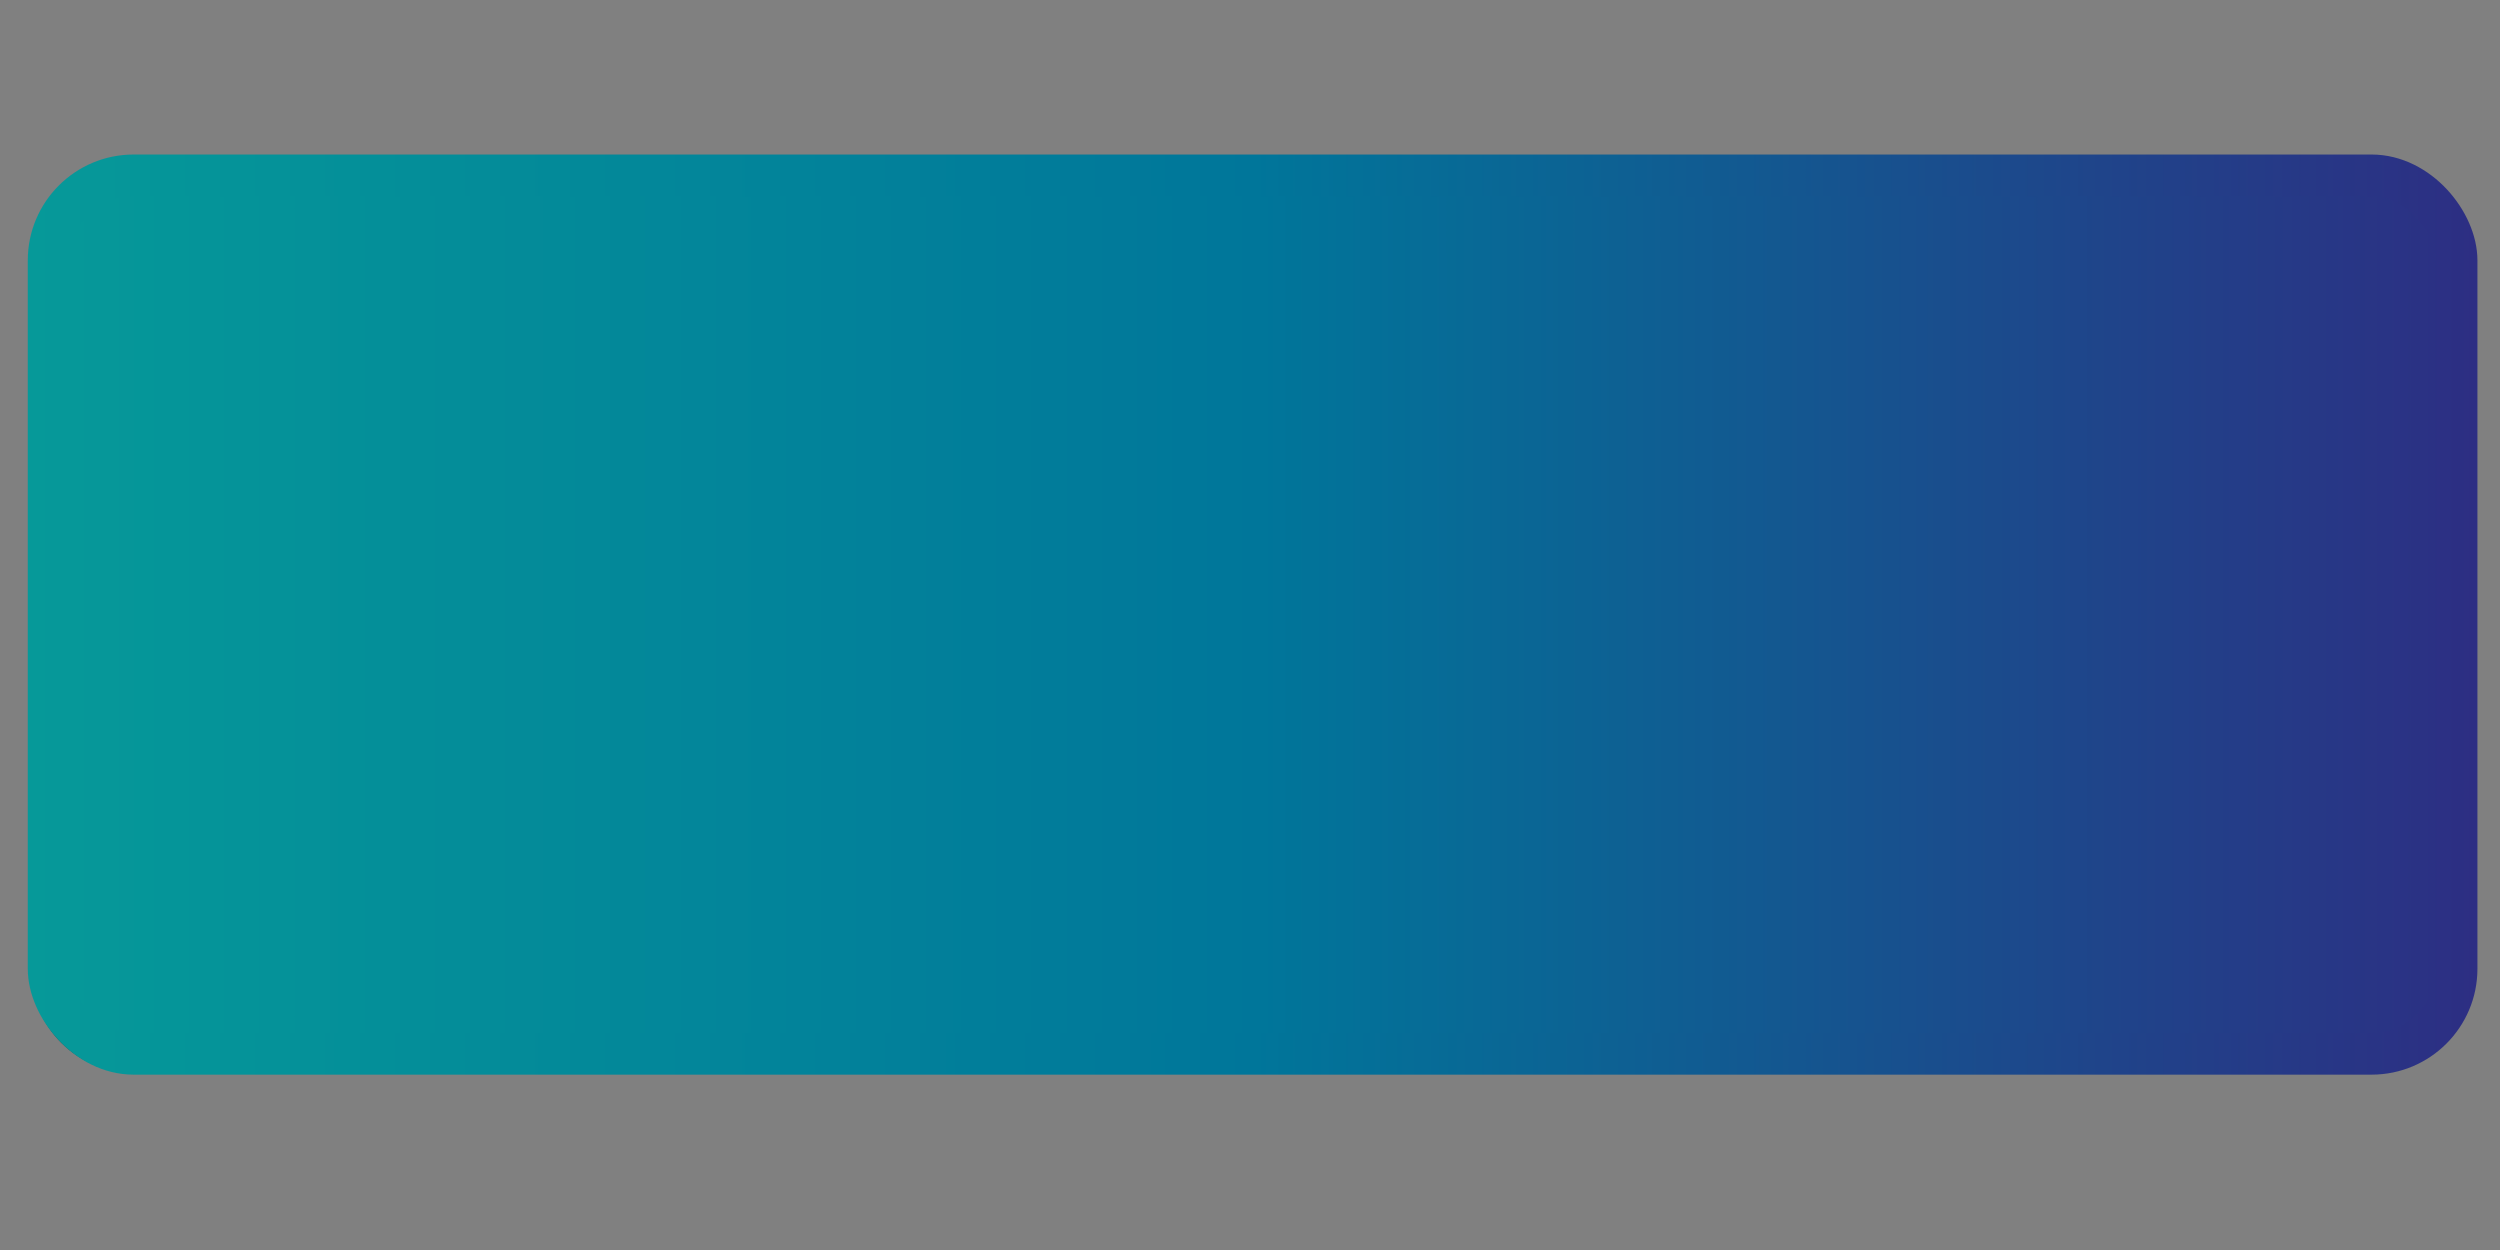 <?xml version="1.0" encoding="UTF-8"?>
<svg xmlns="http://www.w3.org/2000/svg" xmlns:xlink="http://www.w3.org/1999/xlink" version="1.1" viewBox="0 0 144 72">
  <rect x="0" y="0" width="144" height="72" fill="#808080" stroke="none"/>
  <!-- Generator: Adobe Illustrator 29.6.1, SVG Export Plug-In . SVG Version: 2.1.1 Build 9)  -->
  <defs>
    <style>
      .st0, .st1, .st2, .st3, .st4, .st5 {
        fill: none;
      }

      .st6 {
        fill: #3c3c3b;
      }

      .st1, .st2, .st3, .st4, .st7, .st5 {
        stroke: #3c3c3b;
      }

      .st1, .st2, .st7, .st8 {
        stroke-miterlimit: 10;
      }

      .st2, .st3, .st4, .st7, .st5 {
        stroke-linecap: round;
      }

      .st2, .st4, .st7 {
        stroke-width: 2px;
      }

      .st3 {
        stroke-width: 4px;
      }

      .st3, .st4, .st5 {
        stroke-linejoin: round;
      }

      .st9 {
        isolation: isolate;
      }

      .st10, .st7 {
        fill: #fff;
      }

      .st11 {
        display: none;
      }

      .st8 {
        fill: url(#linear-gradient);
        mix-blend-mode: lighten;
        stroke: url(#linear-gradient1);
        stroke-width: 2.4px;
      }

      .st5 {
        stroke-width: 1.5px;
      }
    </style>
    <linearGradient id="linear-gradient" x1="1.8" y1="35.4" x2="143.3" y2="35.4" gradientUnits="userSpaceOnUse">
      <stop offset="0" stop-color="#069999"/>
      <stop offset=".5" stop-color="#00769a"/>
      <stop offset="1" stop-color="#2d2e83"/>
    </linearGradient>
    <linearGradient id="linear-gradient1" x1="1.6" x2="142.7" xlink:href="#linear-gradient"/>
  </defs>
  <g class="st9">
    <g id="Layer_3">
      <g>
        <path class="st7" d="M95.7,41.6c.5-2.5,1.4-4.5,2.8-6.1,1.4-1.5,2.8-2.8,4.3-3.9,1.5-1.1,2.8-2.1,3.9-3.1,1.1-.9,1.7-2.1,1.7-3.5s-.4-2.2-1.3-2.7c-.8-.5-1.9-.8-3.2-.8s-3.4.3-4.9,1c-1.5.7-2.9,1.7-4.2,3l-6.9-7.8c2.6-2.7,5.4-4.6,8.3-5.8,2.9-1.2,6.2-1.8,9.9-1.8s4,.3,5.8.8c1.8.5,3.4,1.3,4.7,2.4,1.4,1.1,2.4,2.4,3.2,4,.8,1.6,1.2,3.5,1.2,5.6s-.5,4.2-1.4,6c-.9,1.8-2.3,3.4-4,4.9-1,.8-2,1.6-3,2.3-1,.7-1.9,1.4-2.8,2.2-.8.7-1.6,1.5-2.2,2.3-.6.8-1,1.7-1.2,2.7v.8h-11.3l.5-2.6ZM93.9,48.5h12.1l-2.4,12.3h-12.1l2.4-12.3Z"/>
        <path class="st7" d="M121.4,47.9h12.4l-2.5,12.9h-12.5l2.5-12.9ZM128.2,10.2h8.7c2.5,0,4.3,2.3,3.8,4.7l-6.2,28.8h-12.1l5.8-33.5Z"/>
      </g>
    </g>
    <g id="Layer_2" class="st11">
      <path class="st6" d="M139,5v62H5V5h134M139.1,0H4.9C2.2,0,0,2.2,0,4.9v62.3c0,2.7,2.2,4.9,4.9,4.9h134.3c2.7,0,4.9-2.2,4.9-4.9V4.9c0-2.7-2.2-4.9-4.9-4.9h0Z"/>
    </g>
    <g id="Layer_5" class="st11">
      <line class="st4" x1="136.8" y1="60.8" x2="7.7" y2="60.8"/>
      <path class="st3" d="M7.7,10.2"/>
      <line class="st4" x1="136.8" y1="10.2" x2="43.1" y2="10.2"/>
      <path class="st4" d="M136.8,60.8c2.7,0,4.9-2.2,4.9-4.9V15c0-2.7-2.2-4.9-4.9-4.9"/>
    </g>
    <g id="Layer_4">
      <path class="st0" d="M67.8,42.3v13.8c0,.9-.3,1.8-.8,2.6-.8,1.3-2.2,1.9-4.2,1.9H7.7c-2.7,0-4.9-2.2-4.9-4.9V14.8c0-2.7,2.2-4.9,4.9-4.9h55.2c2.7,0,4.9,2.2,4.9,4.9v14.7c0,0,12.1-12,12.1-12,2-2,5.4-.6,5.4,2.2v31.5c0,2.8-3.4,4.2-5.4,2.2l-12-11.1Z"/>
      <g>
        <path class="st10" d="M67.7,42.6v13.8c0,.9-.3,1.8-.8,2.6-.8,1.3-2.2,1.9-4.2,1.9H7.5c-2.7,0-4.9-2.2-4.9-4.9V15.1c0-2.7,2.2-4.9,4.9-4.9h55.2c2.7,0,4.9,2.2,4.9,4.9v14.7c0,0,12.1-12,12.1-12,2-2,5.4-.6,5.4,2.2v31.5c0,2.8-3.4,4.2-5.4,2.2l-12-11.1Z"/>
        <path class="st4" d="M67.8,42.5v13.8c0,.9-.3,1.8-.8,2.6-.8,1.3-2.2,1.9-4.2,1.9H7.7c-2.7,0-4.9-2.2-4.9-4.9V15c0-2.7,2.2-4.9,4.9-4.9h55.2c2.7,0,4.9,2.2,4.9,4.9v14.7c0,0,12.1-12,12.1-12,2-2,5.4-.6,5.4,2.2v31.5c0,2.8-3.4,4.2-5.4,2.2l-12-11.1Z"/>
        <g>
          <g>
            <g>
              <path class="st0" d="M40.7,29.1"/>
              <path class="st0" d="M37.1,30.9l15.7-4.1c.7-.2,1.5.1,1.9.8h0c.4.8,0,1.7-.8,2.1l-8.6,3.3,7,1c.8.1,1.3.8,1.3,1.6h0c0,.9-.7,1.6-1.6,1.5h-7.7q0-.1,0-.1c-3,1.8-6.3,2.9-9.8,3.2l-2.8,2.1c-.4.3-.9.2-1.2-.1l-4.6-6c-.3-.4-.2-.9.1-1.2l2.7-2.2c.3-.2.5-.6.5-.9l2.7-13c.1-.7.7-1.2,1.4-1.3h0c.9,0,1.7.6,1.7,1.5v6.2c-.1.6.5,1.1,1.1.8h0c1.2-.6,2.2-1.5,3-2.6l4.3-6c.5-.6,1.3-.8,2-.4h0c.8.4,1,1.4.6,2.1l-4.7,7.4h-.2s8.3-5,8.3-5c.7-.4,1.5-.2,2,.5h0c.5.7.4,1.7-.3,2.2l-9.8,6.2"/>
            </g>
            <g>
              <path class="st4" d="M41.3,26.5l8.2-5c.7-.4,1.5-.2,2,.4h0c.5.7.4,1.7-.3,2.2l-8.1,5.2"/>
              <path class="st4" d="M43.1,29.3l9.5-2.6c.7-.2,1.5.1,1.9.8h0c.4.8,0,1.7-.7,2.1l-8.6,3.4"/>
              <path class="st4" d="M40.6,29.1"/>
              <path class="st4" d="M30,27.9l1.8-9c.1-.7.7-1.2,1.4-1.3h0c.9-.1,1.7.6,1.7,1.5v6.2c0,.6.6,1.1,1.2.8h0c1.2-.6,2.2-1.5,3-2.6l4.3-6.1c.5-.6,1.3-.8,2-.4h0c.8.4,1,1.4.6,2.1l-4.6,7.4"/>
              <path class="st4" d="M45.2,33l7,.9c.8.1,1.3.8,1.3,1.6h0c0,.9-.7,1.6-1.6,1.6h-7.7s0,0,0,0c-1.5.9-3.1,1.9-4.8,2.5"/>
            </g>
          </g>
          <g>
            <path class="st0" d="M32.3,40.9"/>
            <path class="st0" d="M28.3,40.3l15.3,5.4c.7.2,1.2,1,1.1,1.7h0c-.1.8-.9,1.4-1.8,1.3l-9-2,5.2,4.7c.6.5.7,1.4.2,2h0c-.5.7-1.5.9-2.2.4l-6.4-4.4h0c-3.5-.2-6.8-1.2-9.9-2.8h-3.5c-.5.2-.9-.2-.9-.7l-.5-7.5c0-.5.3-.9.8-.9l3.5-.4c.4,0,.7-.2,1-.5l9.5-9.3c.5-.5,1.3-.6,1.9-.3h0c.8.4,1.1,1.5.6,2.2l-3.6,5c-.4.5,0,1.3.6,1.4h0c1.3.2,2.7,0,4-.5l7-2.6c.7-.2,1.5,0,1.9.8h0c.4.8,0,1.7-.7,2.1l-8,3.5h-.1c0-.1,9.6.4,9.6.4.8,0,1.4.7,1.4,1.5h0c0,.9-.6,1.6-1.5,1.6l-11.6-.3"/>
          </g>
          <g>
            <path class="st4" d="M34.2,39.2l9.6.5c.8,0,1.4.7,1.4,1.5h0c0,.9-.6,1.6-1.5,1.6l-9.6-.3"/>
            <path class="st4" d="M34.1,42.5l9.3,3.2c.7.2,1.2,1,1.1,1.7h0c-.1.8-.9,1.4-1.8,1.3l-9-2"/>
            <path class="st4" d="M32.2,40.9"/>
            <path class="st4" d="M33.7,46.7l5.2,4.7c.6.5.7,1.4.2,2h0c-.5.7-1.5.9-2.2.4l-6.4-4.4h0c-3.5-.2-6.8-1.2-9.9-2.8h-3.5c-.5.2-.9-.2-.9-.7l-.5-7.5c0-.5.3-.9.8-.9l3.5-.4c.4,0,.7-.2,1-.5l9.5-9.3c.5-.5,1.3-.6,1.9-.3h0c.8.4,1.1,1.5.6,2.2l-3.6,5c-.4.5,0,1.3.6,1.4h0c1.3.2,2.7,0,4-.5l7-2.6c.7-.2,1.5,0,1.9.8h0c.4.8,0,1.7-.7,2.1l-8,3.5"/>
          </g>
          <path class="st4" d="M38.7,39.5"/>
        </g>
      </g>
      <line class="st4" x1="67.8" y1="29.7" x2="67.8" y2="43.5"/>
    </g>
    <g id="Layer_7" class="st11">
      <g>
        <path class="st2" d="M95.6,41.5c.5-2.5,1.4-4.5,2.8-6.1,1.4-1.5,2.8-2.8,4.3-3.9,1.5-1.1,2.8-2.1,3.9-3.1,1.1-.9,1.7-2.1,1.7-3.5s-.4-2.2-1.3-2.7c-.8-.5-1.9-.8-3.2-.8s-3.4.3-4.9,1c-1.5.7-2.9,1.7-4.2,3l-6.9-7.8c2.6-2.7,5.4-4.6,8.3-5.8,2.9-1.2,6.2-1.8,9.9-1.8s4,.3,5.8.8c1.8.5,3.4,1.3,4.7,2.4,1.4,1.1,2.4,2.4,3.2,4,.8,1.6,1.2,3.5,1.2,5.6s-.5,4.2-1.4,6c-.9,1.8-2.3,3.4-4,4.9-1,.8-2,1.6-3,2.3-1,.7-1.9,1.4-2.8,2.2-.8.7-1.6,1.5-2.2,2.3-.6.8-1,1.7-1.2,2.7v.8h-11.3l.5-2.6ZM93.8,48.3h12.1l-2.4,12.3h-12.1l2.4-12.3Z"/>
        <path class="st2" d="M121.2,47.8h12.4l-2.5,12.9h-12.5l2.5-12.9ZM128.1,10h8.7c2.5,0,4.3,2.3,3.8,4.7l-6.2,28.8h-12.1l5.8-33.5Z"/>
      </g>
      <line class="st4" x1="136.7" y1="60.7" x2="7.5" y2="60.7"/>
      <path class="st3" d="M7.5,10"/>
      <line class="st4" x1="136.7" y1="10" x2="42.9" y2="10"/>
      <path class="st4" d="M136.7,60.7c2.7,0,4.9-2.2,4.9-4.9V14.9c0-2.7-2.2-4.9-4.9-4.9"/>
      <path class="st1" d="M67.7,42.2v13.8c0,.9-.3,1.8-.8,2.6-.8,1.3-2.2,1.9-4.2,1.9H7.5c-2.7,0-4.9-2.2-4.9-4.9V14.7c0-2.7,2.2-4.9,4.9-4.9h55.2c2.7,0,4.9,2.2,4.9,4.9v14.7c0,0,12.1-12,12.1-12,2-2,5.4-.6,5.4,2.2v31.5c0,2.8-3.4,4.2-5.4,2.2l-12-11.1Z"/>
      <g>
        <path class="st1" d="M67.5,42.5v13.8c0,.9-.3,1.8-.8,2.6-.8,1.3-2.2,1.9-4.2,1.9H7.3c-2.7,0-4.9-2.2-4.9-4.9V15c0-2.7,2.2-4.9,4.9-4.9h55.2c2.7,0,4.9,2.2,4.9,4.9v14.7c0,0,12.1-12,12.1-12,2-2,5.4-.6,5.4,2.2v31.5c0,2.8-3.4,4.2-5.4,2.2l-12-11.1Z"/>
        <path class="st4" d="M67.7,42.4v13.8c0,.9-.3,1.8-.8,2.6-.8,1.3-2.2,1.9-4.2,1.9H7.5c-2.7,0-4.9-2.2-4.9-4.9V14.9c0-2.7,2.2-4.9,4.9-4.9h55.2c2.7,0,4.9,2.2,4.9,4.9v14.7c0,0,12.1-12,12.1-12,2-2,5.4-.6,5.4,2.2v31.5c0,2.8-3.4,4.2-5.4,2.2l-12-11.1Z"/>
        <g>
          <g>
            <path class="st5" d="M41.2,26.4l8.2-5c.7-.4,1.5-.2,2,.4h0c.5.7.4,1.7-.3,2.2l-8.1,5.2"/>
            <path class="st5" d="M43,29.2l9.5-2.6c.7-.2,1.5.1,1.9.8h0c.4.8,0,1.7-.7,2.1l-8.6,3.4"/>
            <path class="st5" d="M40.5,28.9"/>
            <path class="st5" d="M29.8,27.8l1.8-9c.1-.7.7-1.2,1.4-1.3h0c.9-.1,1.7.6,1.7,1.5v6.2c0,.6.6,1.1,1.2.8h0c1.2-.6,2.2-1.5,3-2.6l4.3-6.1c.5-.6,1.3-.8,2-.4h0c.8.4,1,1.4.6,2.1l-4.6,7.4"/>
            <path class="st5" d="M45.1,32.9l7,.9c.8.1,1.3.8,1.3,1.6h0c0,.9-.7,1.6-1.6,1.6h-7.7s0,0,0,0c-1.5.9-3.1,1.9-4.8,2.5"/>
          </g>
          <g>
            <path class="st5" d="M34.1,39.1l9.6.5c.8,0,1.4.7,1.4,1.5h0c0,.9-.6,1.6-1.5,1.6l-9.6-.3"/>
            <path class="st5" d="M34,42.4l9.3,3.2c.7.2,1.2,1,1.1,1.7h0c-.1.8-.9,1.4-1.8,1.3l-9-2"/>
            <path class="st5" d="M32,40.7"/>
            <path class="st5" d="M33.6,46.6l5.2,4.7c.6.5.7,1.4.2,2h0c-.5.7-1.5.9-2.2.4l-6.4-4.4h0c-3.5-.2-6.8-1.2-9.9-2.8h-3.5c-.5.2-.9-.2-.9-.7l-.5-7.5c0-.5.3-.9.8-.9l3.5-.4c.4,0,.7-.2,1-.5l9.5-9.3c.5-.5,1.3-.6,1.9-.3h0c.8.4,1.1,1.5.6,2.2l-3.6,5c-.4.5,0,1.3.6,1.4h0c1.3.2,2.7,0,4-.5l7-2.6c.7-.2,1.5,0,1.9.8h0c.4.8,0,1.7-.7,2.1l-8,3.5"/>
          </g>
          <path class="st5" d="M38.5,39.3"/>
        </g>
      </g>
      <line class="st4" x1="67.7" y1="29.6" x2="67.7" y2="43.3"/>
    </g>
    <g id="Layer_6" class="st11">
      <path class="st10" d="M85,20"/>
    </g>
    <g id="Layer_1">
      <rect class="st8" x="2.8" y="10.1" width="138.7" height="50.6" rx="4.9" ry="4.9"/>
    </g>
  </g>
</svg>